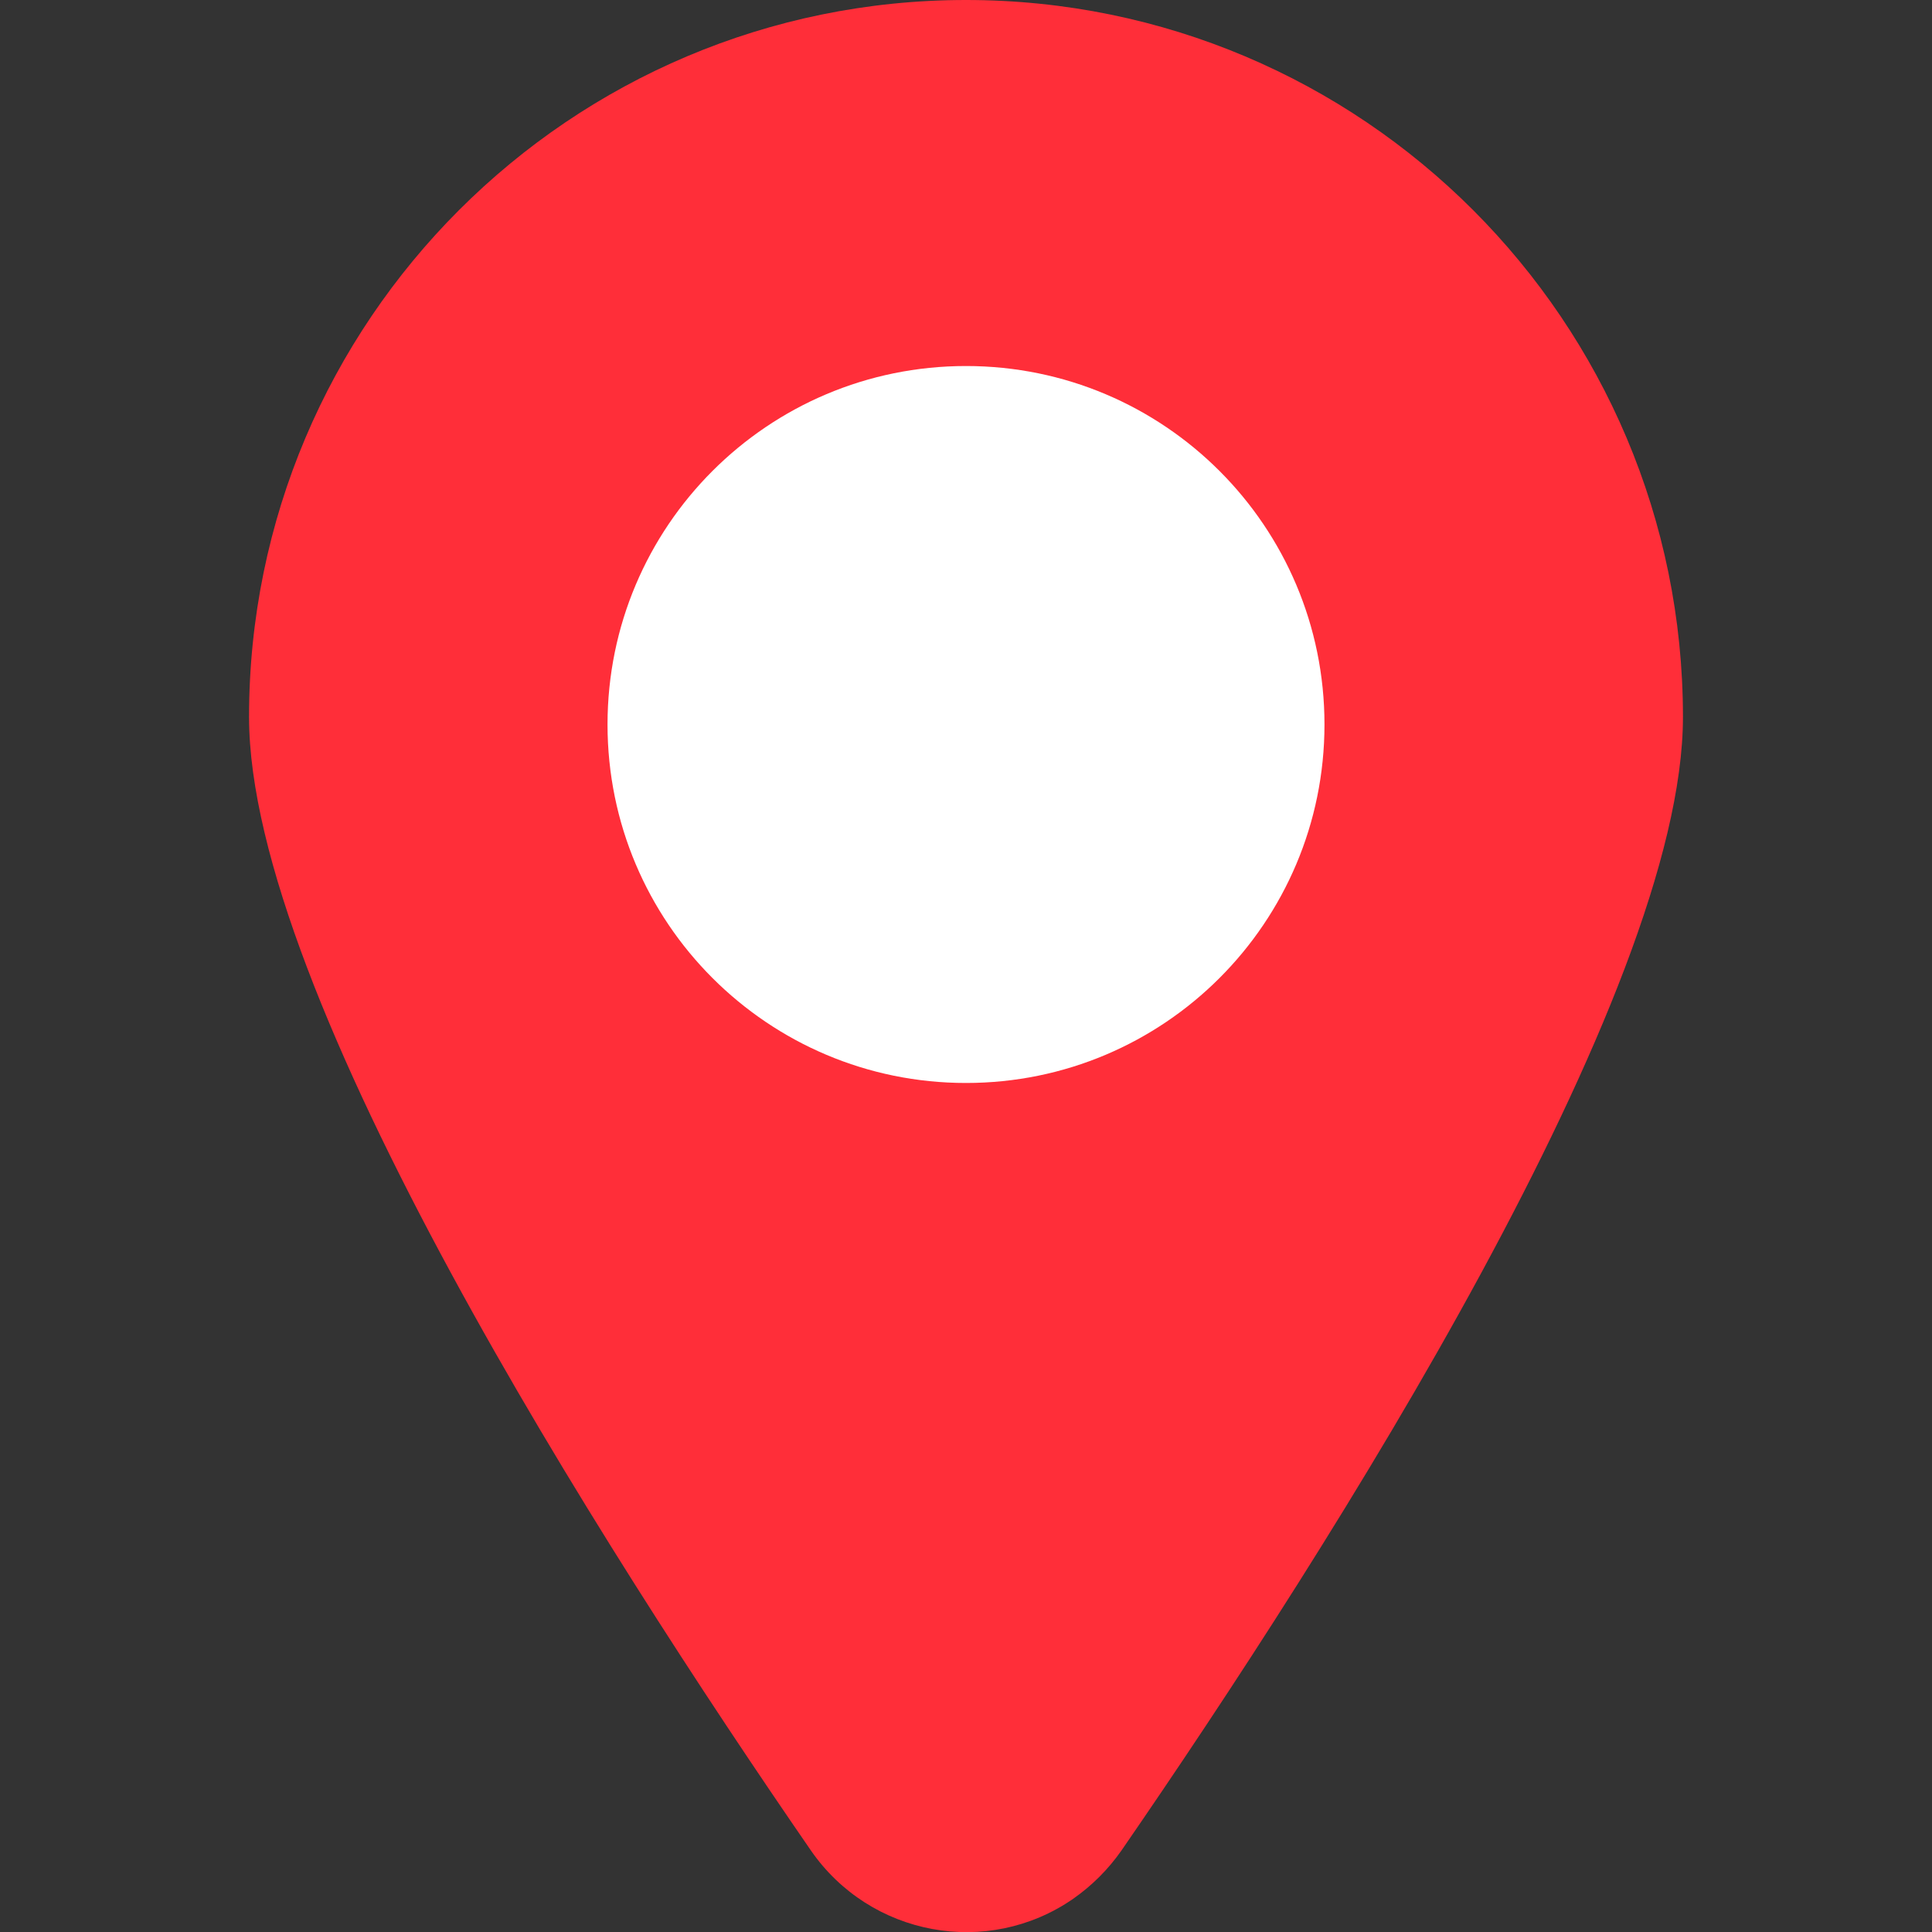 <?xml version="1.0" encoding="UTF-8"?>
<svg xmlns="http://www.w3.org/2000/svg" id="Layer_1" height="512" viewBox="0 0 512 512" width="512">
  <rect x="0" y="0" width="512" height="512" fill="#333333" stroke="none"/>
  <g id="Layer_2_00000015316740414521630930000001921610784573142401_">
    <g id="Social_Icon">
      <g id="Location">
        <path id="Location-2" d="m256 0c-104.9 0-190 85.1-190 190 0 73.4 93 219.3 148.9 300.4 15.7 22.7 46.8 28.5 69.5 12.8 5-3.5 9.3-7.8 12.8-12.8 55.9-81.1 148.8-227 148.8-300.4 0-104.9-85-190-190-190z" fill="#ff2e39"></path>
        <path id="Location-3" d="m256 287c-52.5 0-95-42.5-95-95s42.5-95 95-95 95 42.5 95 95-42.5 95-95 95z" fill="#fff"></path>
      </g>
    </g>
  </g>
</svg>
